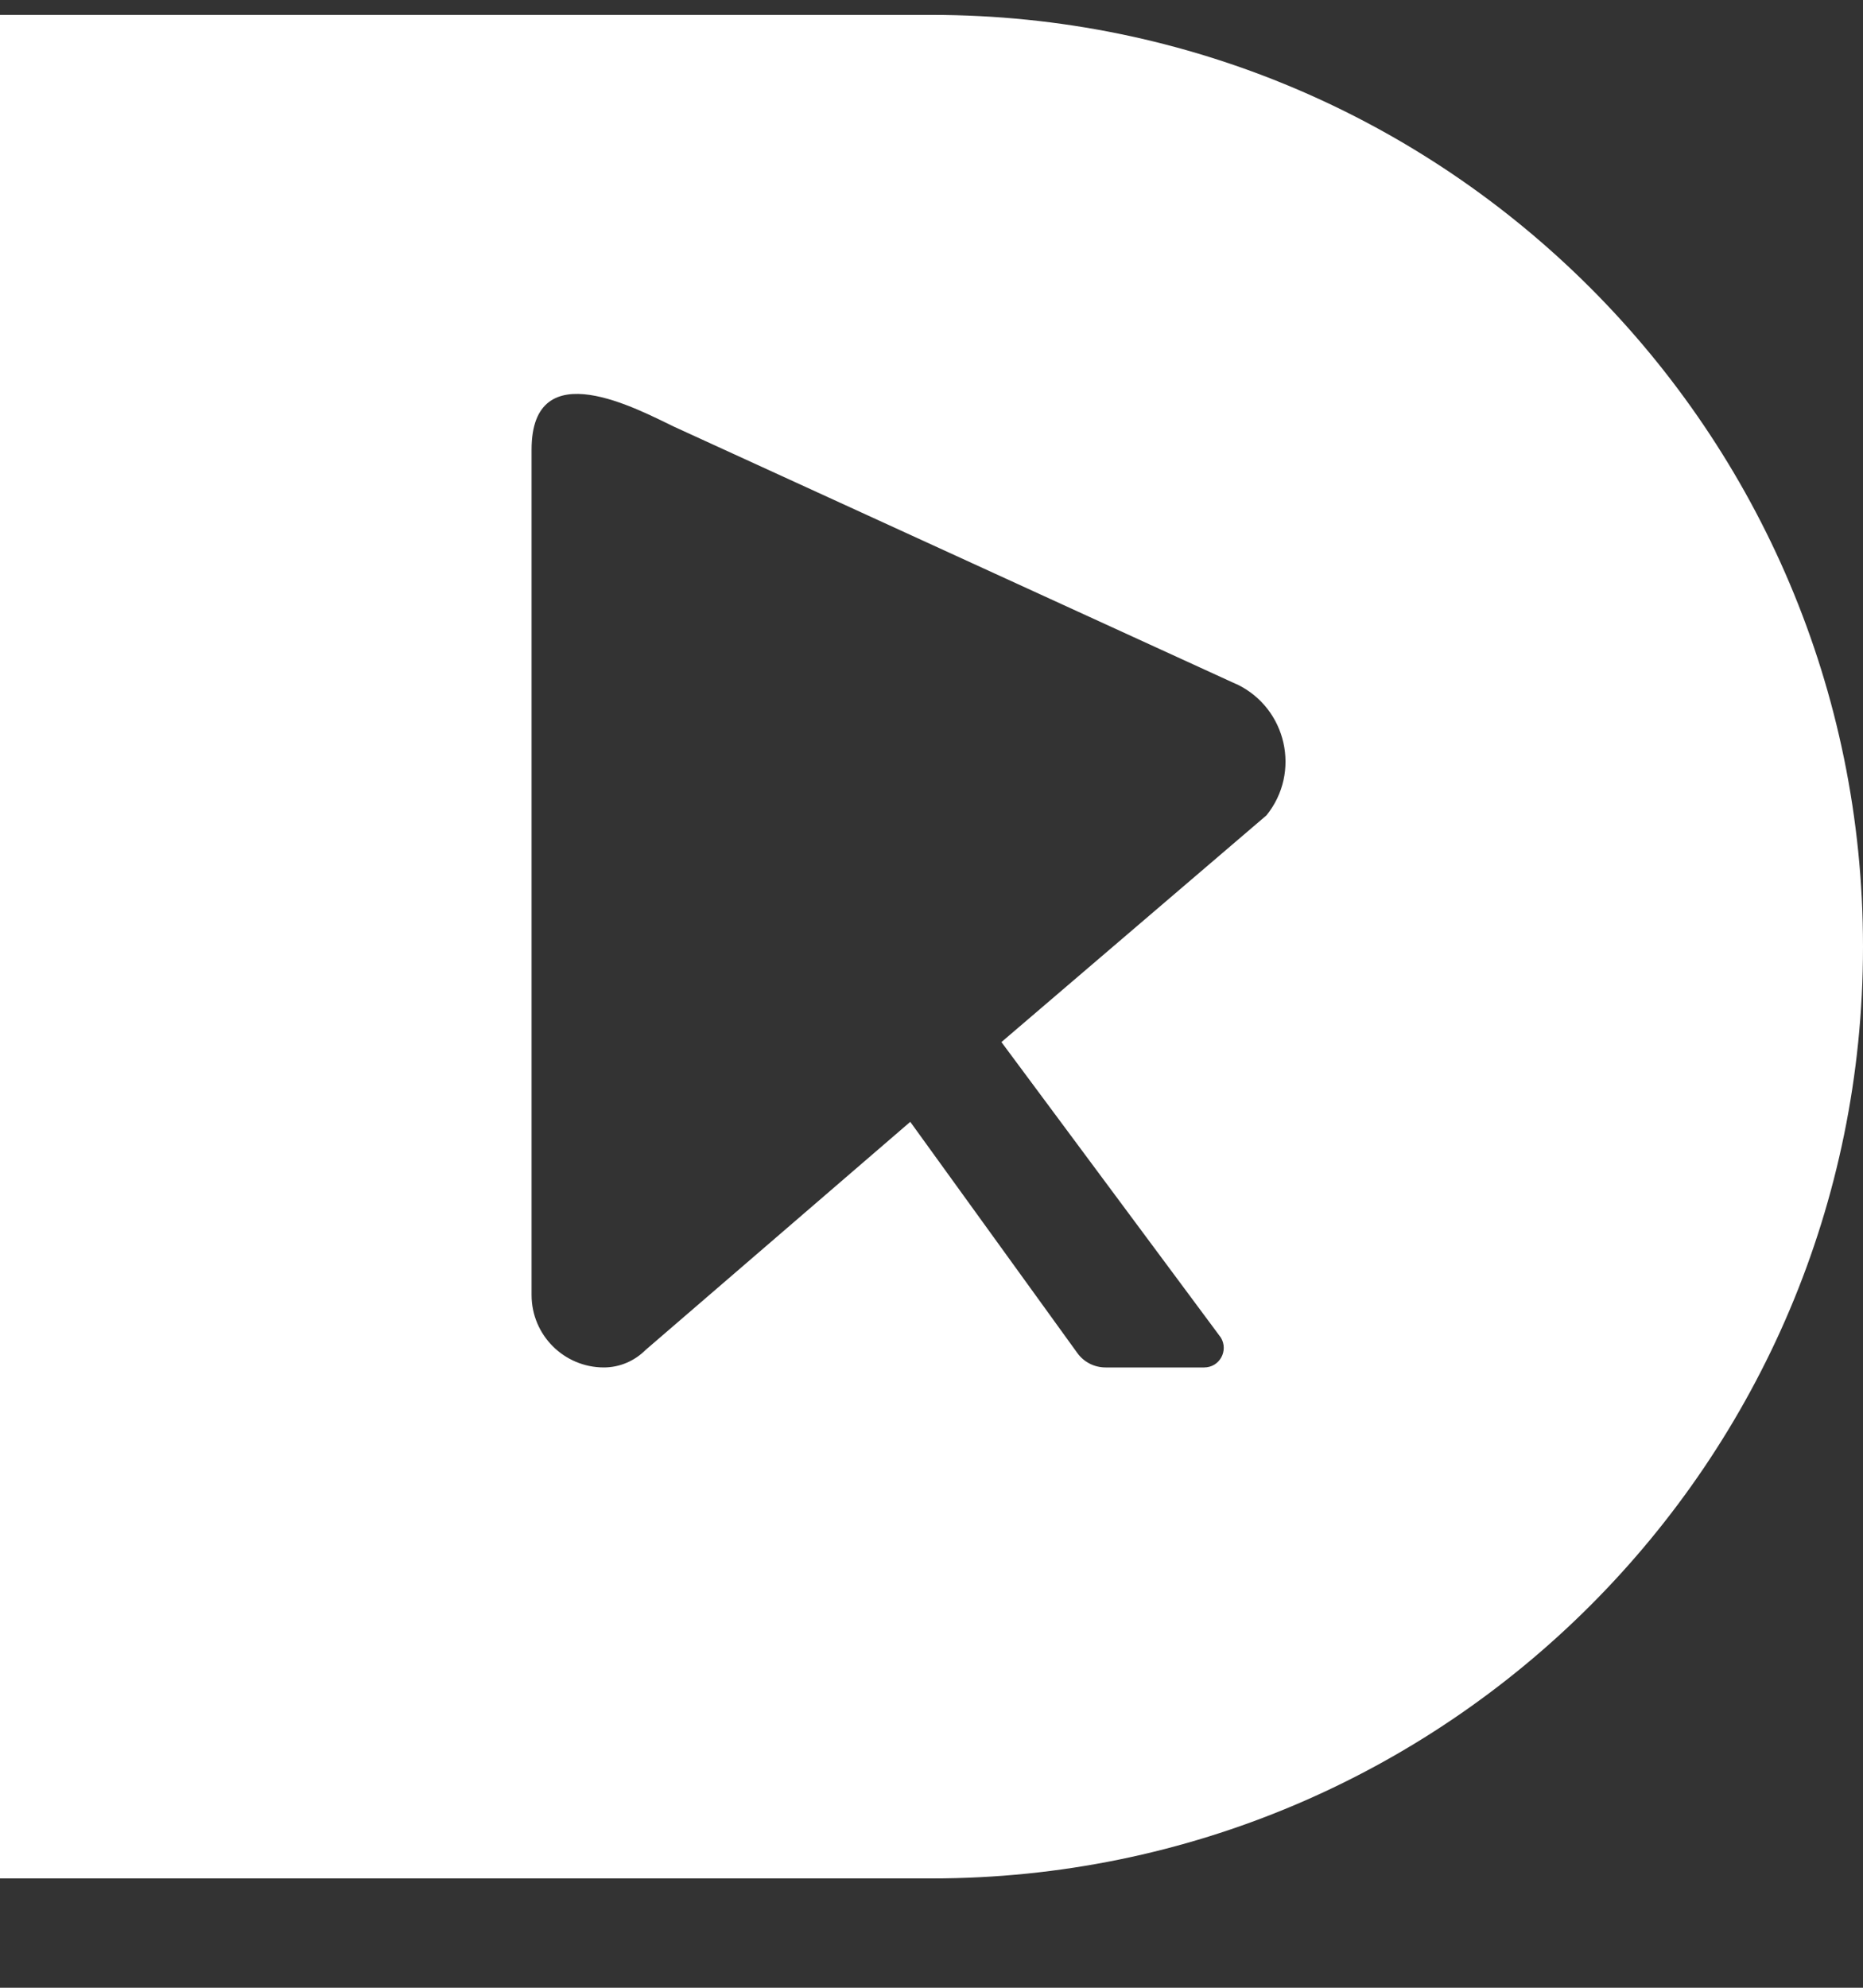 <svg xmlns="http://www.w3.org/2000/svg" width="15" height="16" viewBox="0 0 15 16" fill="none"><rect x="0" y="0" width="15" height="16" fill="#333333" stroke="none"/><g clip-path="url(#clip0_17_484)"><path d="M7.502 0.12H0V15.12H7.502C11.643 15.12 15 11.763 15 7.623V7.618C15 3.477 11.643 0.12 7.502 0.12ZM10.197 6.563L8.063 8.388L9.83 10.767C9.893 10.872 9.82 11.007 9.695 11.007H8.902C8.812 11.007 8.728 10.965 8.675 10.892L7.329 9.03L5.197 10.867C5.109 10.955 4.989 11.007 4.862 11.007C4.542 11.007 4.28 10.747 4.28 10.424V3.619C4.28 2.824 5.146 3.301 5.43 3.436L9.957 5.508H9.959C10.361 5.702 10.476 6.218 10.197 6.563Z" fill="white"></path></g><defs><clipPath id="clip0_17_484"><rect width="15" height="15" fill="white" transform="translate(0 0.12)"></rect></clipPath></defs></svg>